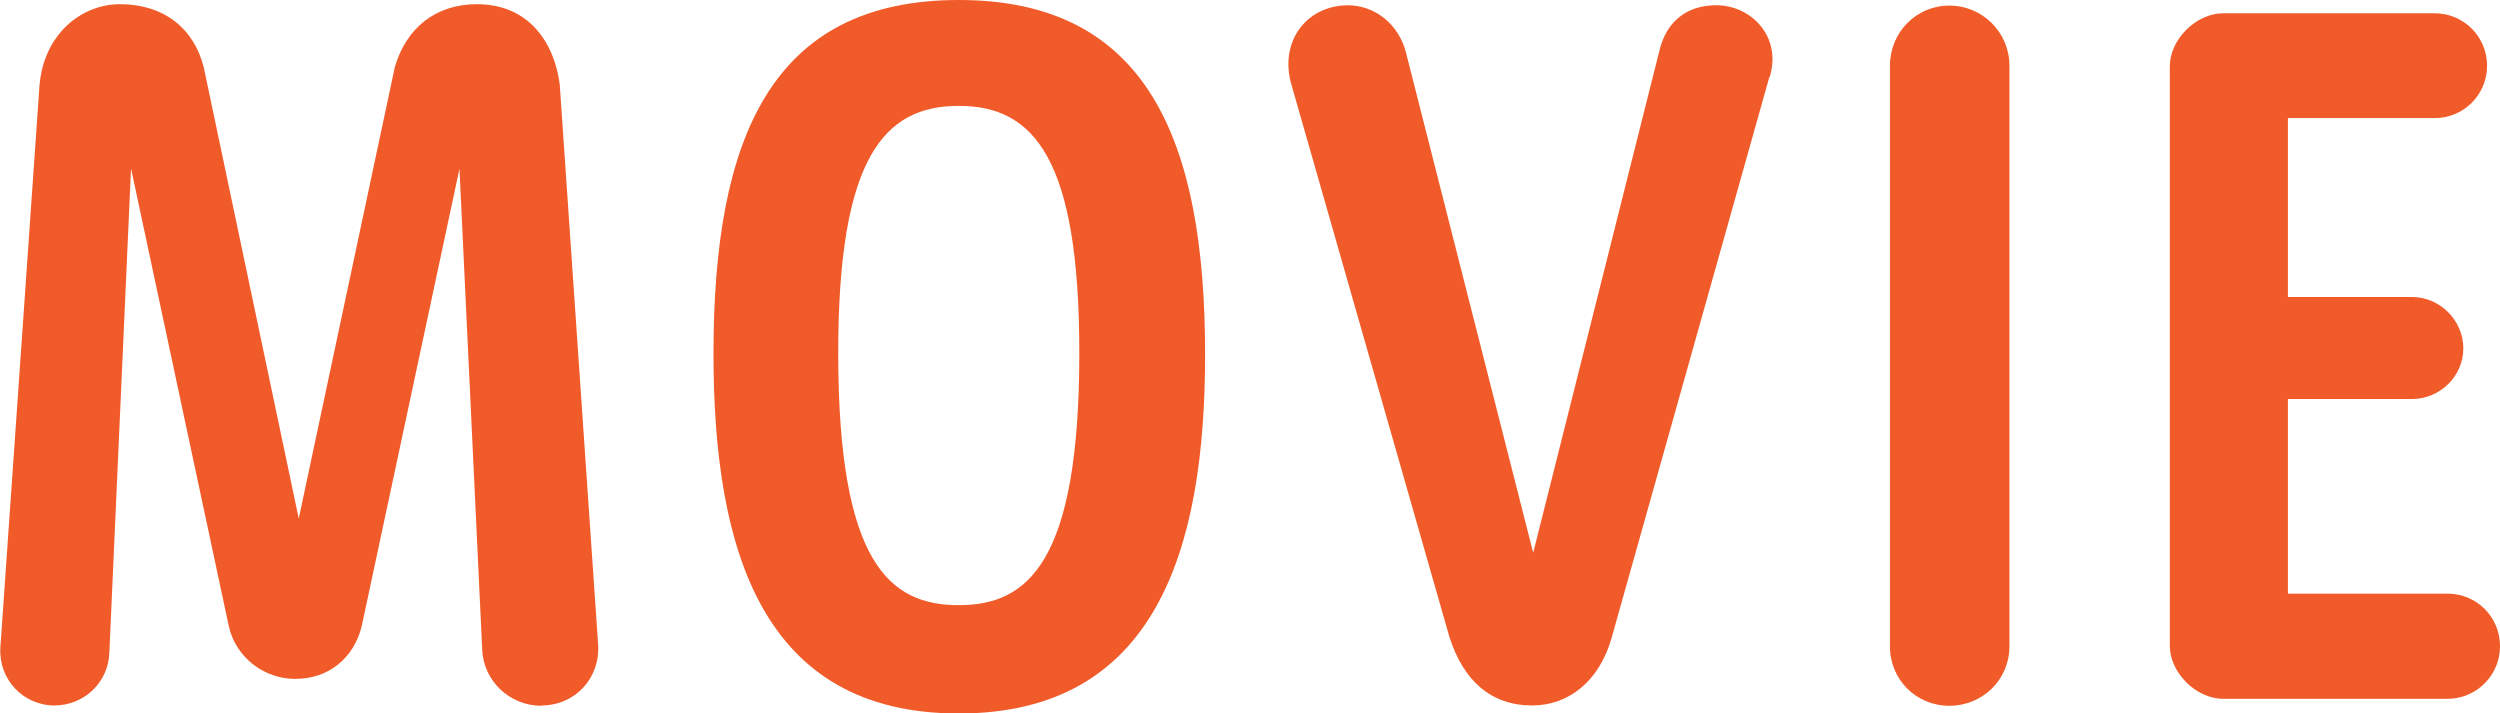 <?xml version="1.0" encoding="UTF-8"?>
<svg id="uuid-debd640e-fa33-4f51-98cc-3ee03b92f593" data-name="Layer 2" xmlns="http://www.w3.org/2000/svg" viewBox="0 0 71.55 20.42">
  <g id="uuid-56dfcdd0-45eb-4c60-904d-12d54a7efbde" data-name="text">
    <g>
      <path d="M15.5,20.2c-.92,0-1.67-.72-1.7-1.62l-.65-13.75-2.8,13.1c-.22.88-.92,1.5-1.9,1.5-.9,0-1.7-.62-1.9-1.5L3.75,4.82l-.62,13.85c-.02.85-.72,1.52-1.57,1.52-.9,0-1.6-.75-1.55-1.65L1.13,2.45C1.25.98,2.33.12,3.43.12c1.27,0,2.12.7,2.4,1.8l2.72,12.92L11.3,1.92c.32-1.1,1.15-1.8,2.35-1.8,1.5,0,2.22,1.12,2.37,2.3l1.1,16.05c.05.95-.67,1.72-1.62,1.72Z" style="fill: #f15a29; stroke-width: 0px;"/>
      <path d="M34.49,10.15c0,5.6-1.42,10.27-7.05,10.27s-7.02-4.67-7.02-10.3c0-6.17,1.65-10.12,7.02-10.12s7.05,3.97,7.05,10.15ZM30.89,10.1c0-5.57-1.3-7.07-3.45-7.07s-3.45,1.5-3.45,7.07c0,6.02,1.47,7.22,3.45,7.22s3.45-1.22,3.45-7.22Z" style="fill: #f15a29; stroke-width: 0px;"/>
      <path d="M50.64,2.2l-4.52,16.07c-.35,1.22-1.22,1.92-2.27,1.92-1.17,0-1.97-.7-2.37-1.97l-4.52-15.8c-.35-1.2.4-2.25,1.6-2.27.83,0,1.47.58,1.67,1.32l3.65,14.35,3.62-14.4c.2-.8.77-1.27,1.62-1.27,1,0,1.88.9,1.53,2.05Z" style="fill: #f15a29; stroke-width: 0px;"/>
      <path d="M57.51,1.88v16.62c0,.95-.77,1.7-1.72,1.7s-1.7-.75-1.7-1.7V1.88c0-.95.75-1.72,1.7-1.72s1.72.77,1.72,1.72Z" style="fill: #f15a29; stroke-width: 0px;"/>
      <path d="M71.55,18.5c0,.82-.67,1.5-1.5,1.5h-6.42c-.78,0-1.53-.75-1.53-1.52V1.9c0-.77.75-1.52,1.53-1.52h6.05c.83,0,1.5.67,1.5,1.5s-.67,1.5-1.5,1.5h-4.2v5.12h3.55c.8,0,1.47.67,1.47,1.47s-.67,1.45-1.47,1.45h-3.55v5.57h4.57c.83,0,1.5.67,1.5,1.5Z" style="fill: #f15a29; stroke-width: 0px;"/>
    </g>
  </g>
</svg>